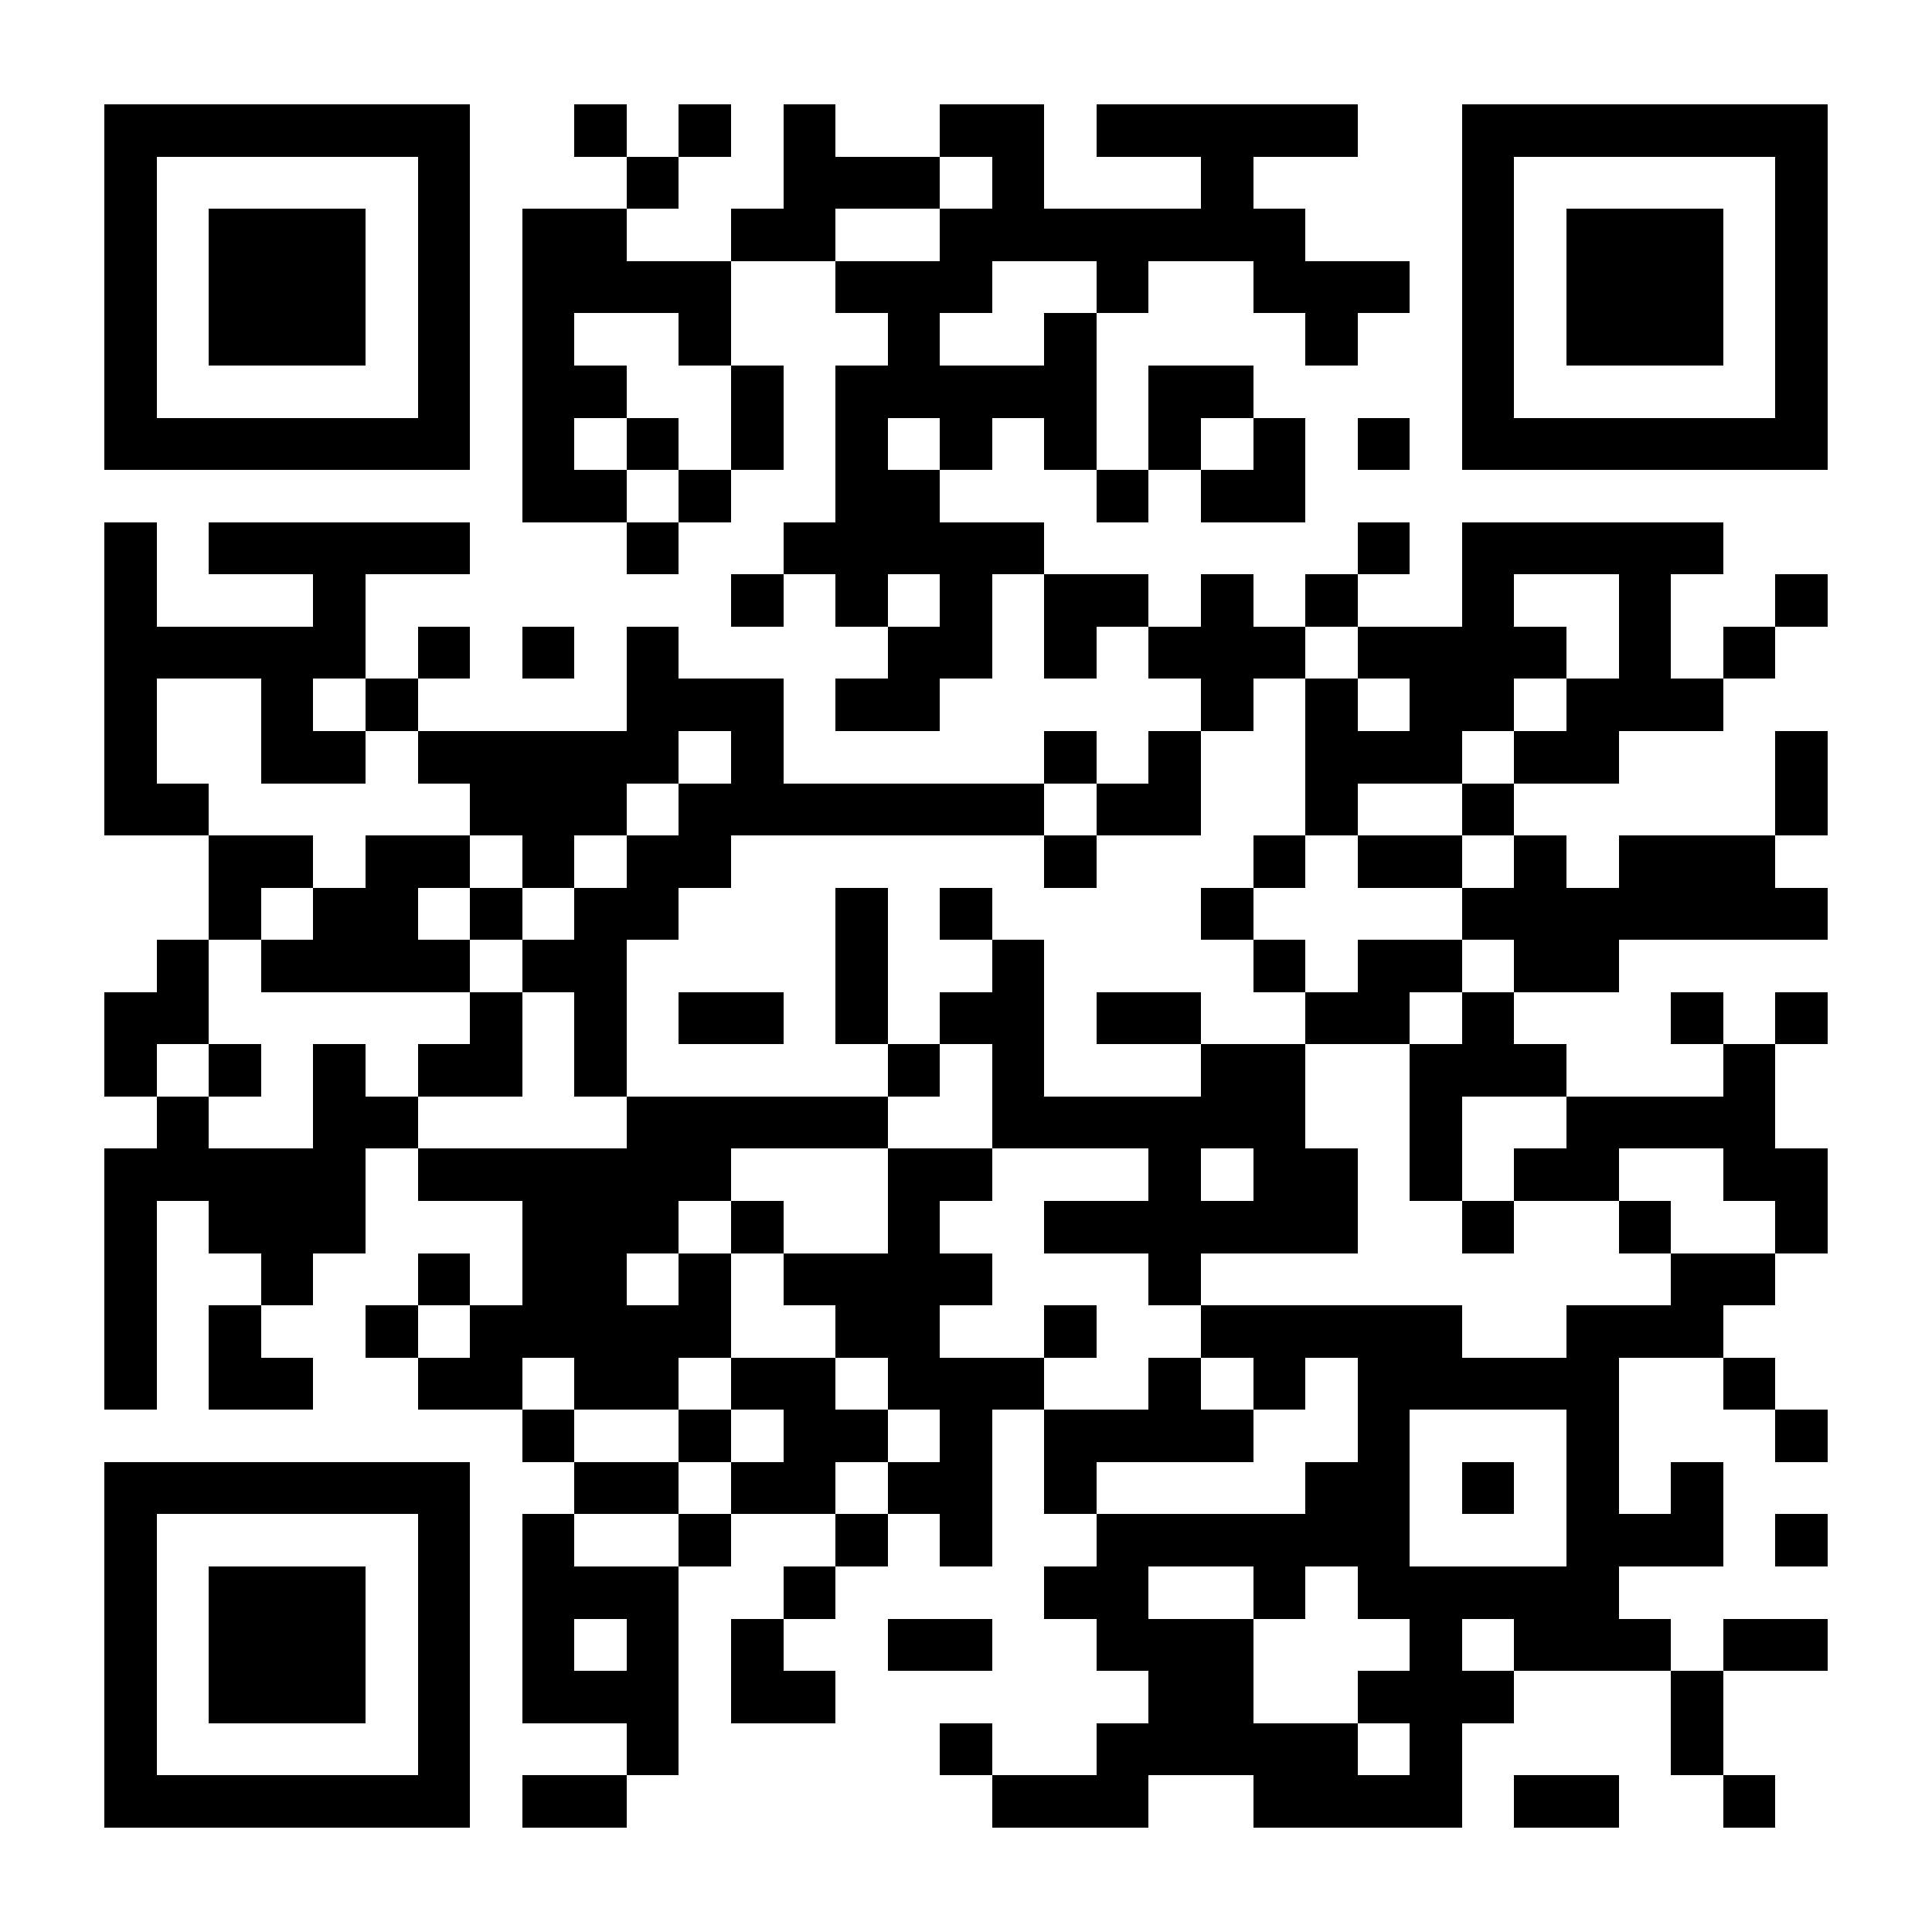 <?xml version="1.0" encoding="UTF-8"?>
<!DOCTYPE svg PUBLIC '-//W3C//DTD SVG 1.0//EN'
          'http://www.w3.org/TR/2001/REC-SVG-20010904/DTD/svg10.dtd'>
<svg fill="#fff" height="37" shape-rendering="crispEdges" style="fill: #fff;" viewBox="0 0 37 37" width="37" xmlns="http://www.w3.org/2000/svg" xmlns:xlink="http://www.w3.org/1999/xlink"
><path d="M0 0h37v37H0z"
  /><path d="M2 2.5h7m2 0h1m1 0h1m1 0h1m2 0h2m1 0h5m2 0h7M2 3.5h1m5 0h1m3 0h1m2 0h3m1 0h1m3 0h1m4 0h1m5 0h1M2 4.5h1m1 0h3m1 0h1m1 0h2m2 0h2m2 0h7m3 0h1m1 0h3m1 0h1M2 5.5h1m1 0h3m1 0h1m1 0h4m2 0h3m2 0h1m2 0h3m1 0h1m1 0h3m1 0h1M2 6.5h1m1 0h3m1 0h1m1 0h1m2 0h1m3 0h1m2 0h1m4 0h1m2 0h1m1 0h3m1 0h1M2 7.5h1m5 0h1m1 0h2m2 0h1m1 0h5m1 0h2m4 0h1m5 0h1M2 8.5h7m1 0h1m1 0h1m1 0h1m1 0h1m1 0h1m1 0h1m1 0h1m1 0h1m1 0h1m1 0h7M10 9.5h2m1 0h1m2 0h2m3 0h1m1 0h2M2 10.5h1m1 0h5m3 0h1m2 0h5m6 0h1m1 0h5M2 11.5h1m3 0h1m7 0h1m1 0h1m1 0h1m1 0h2m1 0h1m1 0h1m2 0h1m2 0h1m2 0h1M2 12.5h5m1 0h1m1 0h1m1 0h1m4 0h2m1 0h1m1 0h3m1 0h4m1 0h1m1 0h1M2 13.5h1m2 0h1m1 0h1m4 0h3m1 0h2m5 0h1m1 0h1m1 0h2m1 0h3M2 14.5h1m2 0h2m1 0h5m1 0h1m5 0h1m1 0h1m2 0h3m1 0h2m3 0h1M2 15.5h2m5 0h3m1 0h7m1 0h2m2 0h1m2 0h1m5 0h1M4 16.5h2m1 0h2m1 0h1m1 0h2m6 0h1m3 0h1m1 0h2m1 0h1m1 0h3M4 17.5h1m1 0h2m1 0h1m1 0h2m3 0h1m1 0h1m4 0h1m4 0h7M3 18.5h1m1 0h4m1 0h2m4 0h1m2 0h1m4 0h1m1 0h2m1 0h2M2 19.5h2m5 0h1m1 0h1m1 0h2m1 0h1m1 0h2m1 0h2m2 0h2m1 0h1m3 0h1m1 0h1M2 20.5h1m1 0h1m1 0h1m1 0h2m1 0h1m5 0h1m1 0h1m3 0h2m2 0h3m3 0h1M3 21.5h1m2 0h2m4 0h5m2 0h6m2 0h1m2 0h4M2 22.5h5m1 0h6m3 0h2m3 0h1m1 0h2m1 0h1m1 0h2m2 0h2M2 23.5h1m1 0h3m3 0h3m1 0h1m2 0h1m2 0h6m2 0h1m2 0h1m2 0h1M2 24.5h1m2 0h1m2 0h1m1 0h2m1 0h1m1 0h4m3 0h1m9 0h2M2 25.5h1m1 0h1m2 0h1m1 0h5m2 0h2m2 0h1m2 0h5m2 0h3M2 26.5h1m1 0h2m2 0h2m1 0h2m1 0h2m1 0h3m2 0h1m1 0h1m1 0h5m2 0h1M10 27.5h1m2 0h1m1 0h2m1 0h1m1 0h4m2 0h1m3 0h1m3 0h1M2 28.5h7m2 0h2m1 0h2m1 0h2m1 0h1m4 0h2m1 0h1m1 0h1m1 0h1M2 29.5h1m5 0h1m1 0h1m2 0h1m2 0h1m1 0h1m2 0h6m3 0h3m1 0h1M2 30.5h1m1 0h3m1 0h1m1 0h3m2 0h1m4 0h2m2 0h1m1 0h5M2 31.5h1m1 0h3m1 0h1m1 0h1m1 0h1m1 0h1m2 0h2m2 0h3m3 0h1m1 0h3m1 0h2M2 32.5h1m1 0h3m1 0h1m1 0h3m1 0h2m6 0h2m2 0h3m3 0h1M2 33.5h1m5 0h1m3 0h1m5 0h1m2 0h5m1 0h1m4 0h1M2 34.5h7m1 0h2m7 0h3m2 0h4m1 0h2m2 0h1" stroke="#000"
/></svg
>
